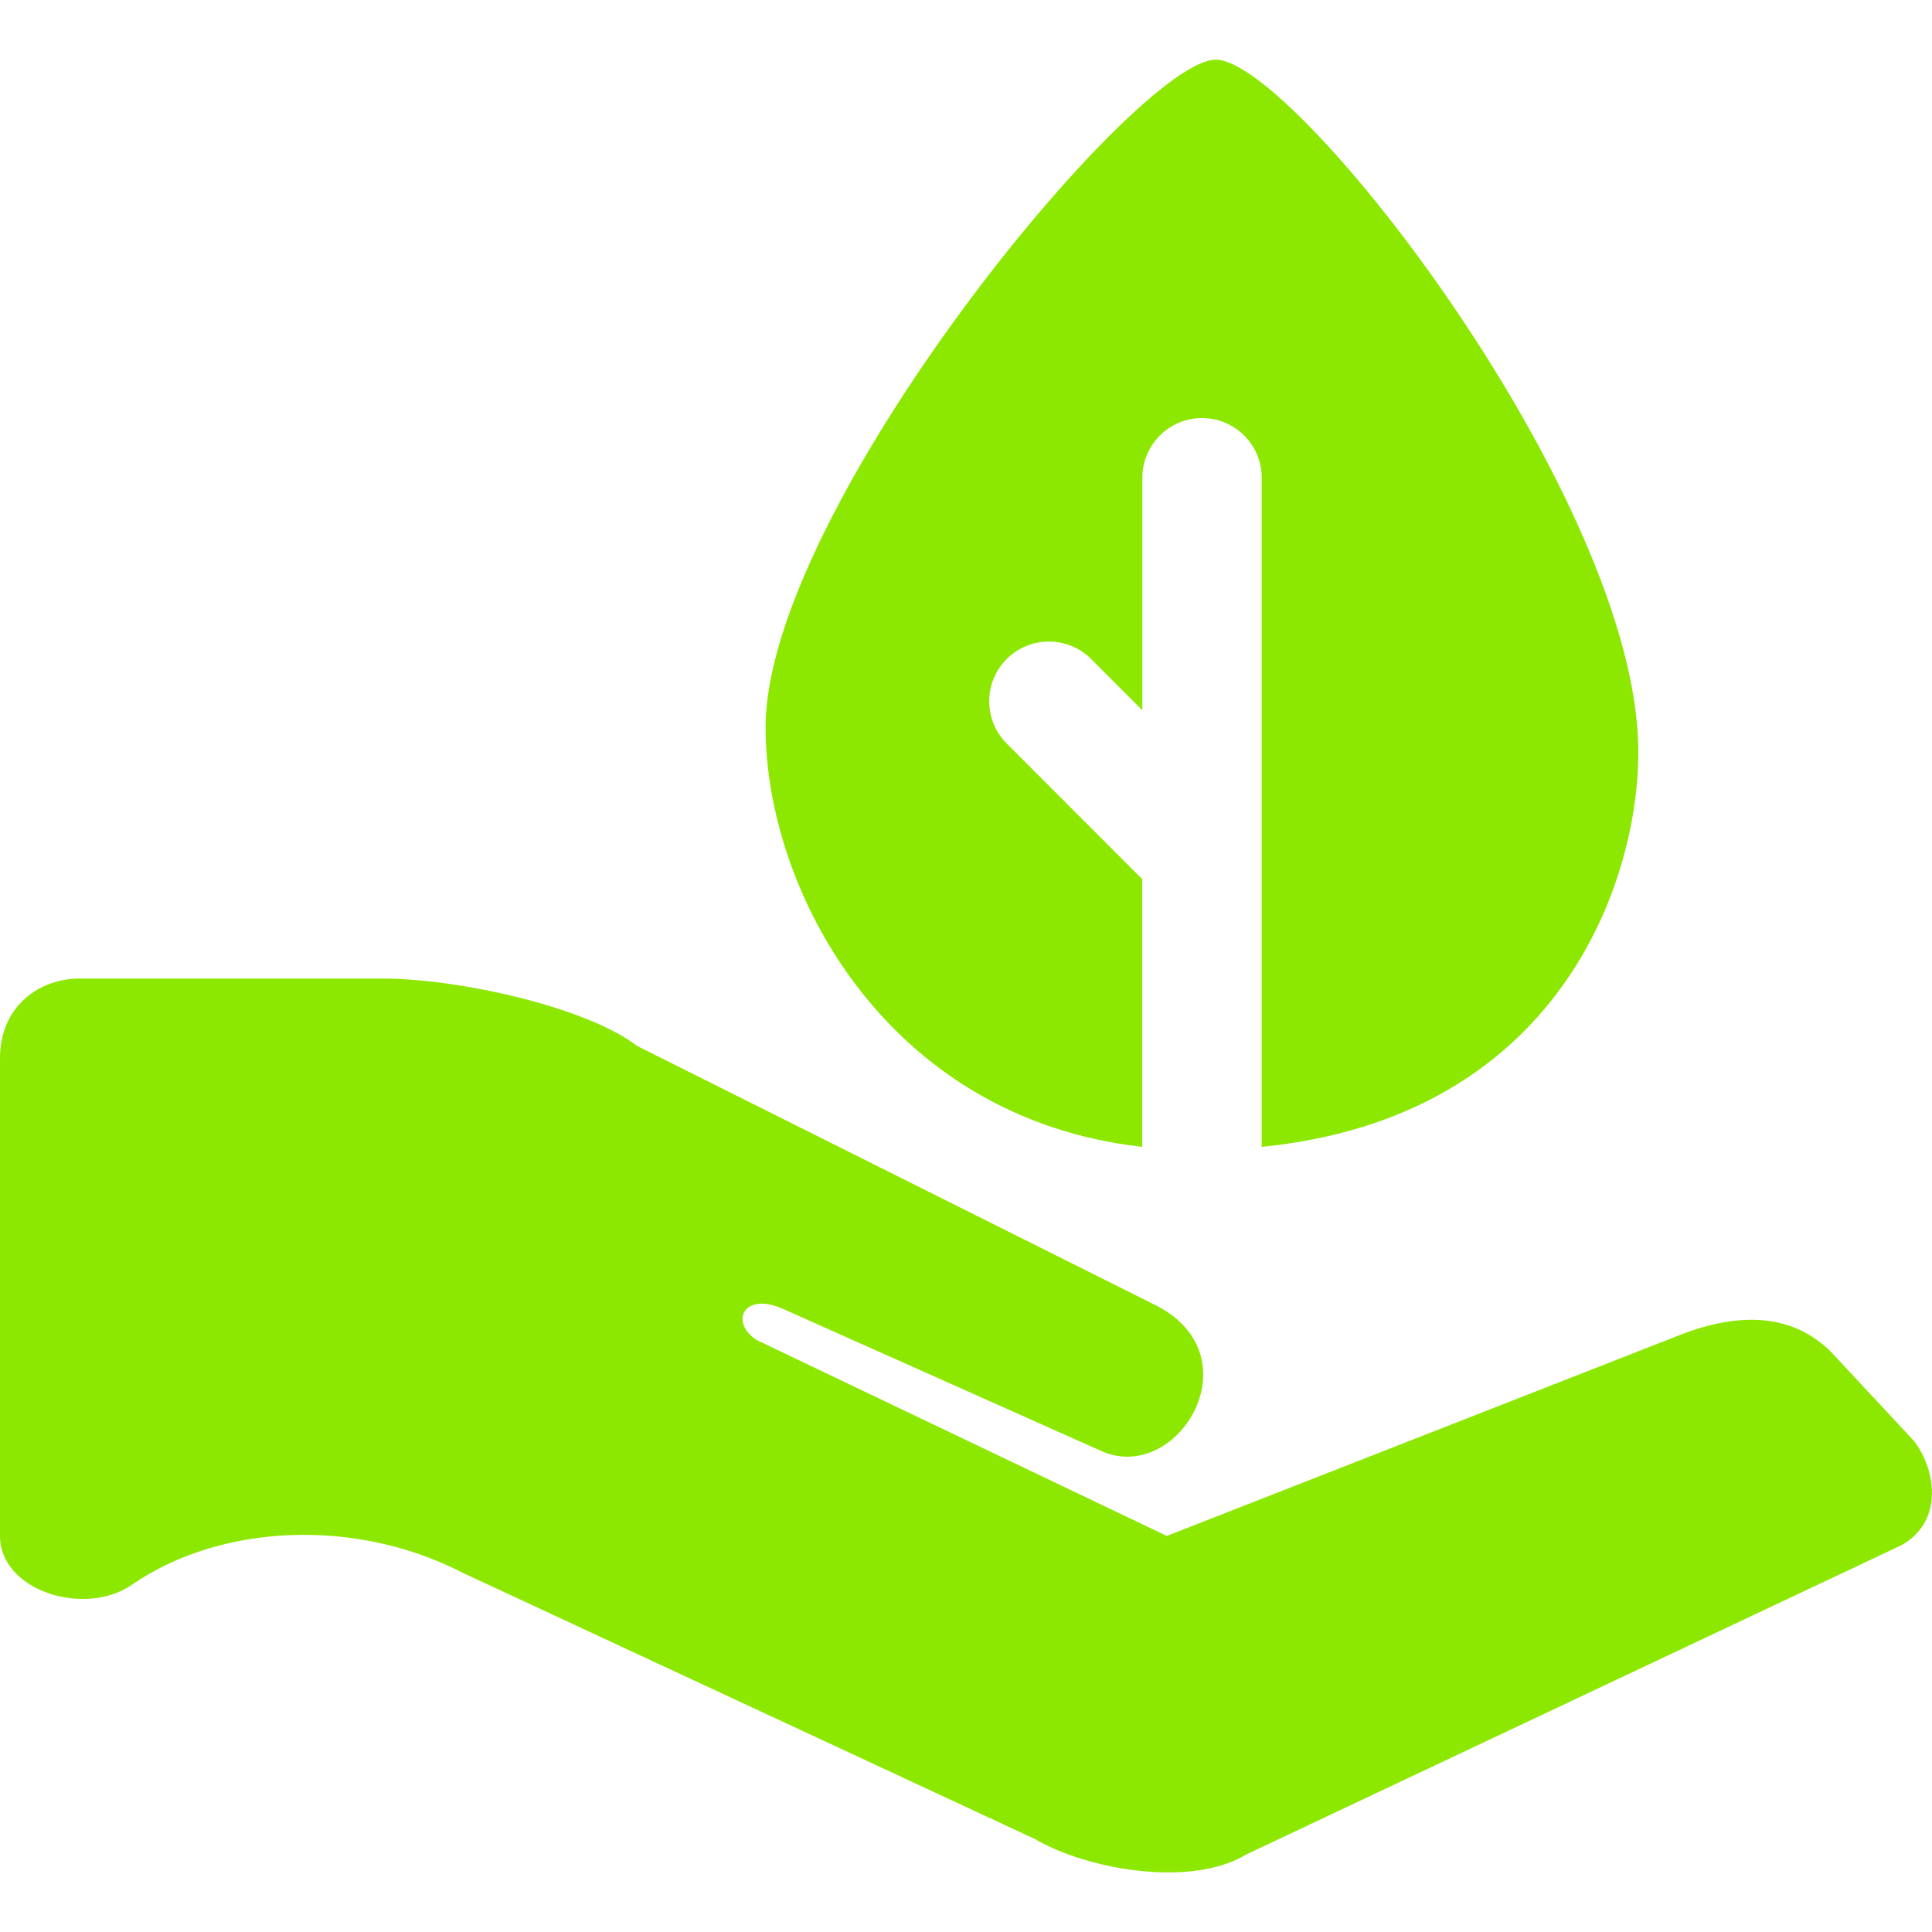<?xml version="1.0" encoding="utf-8"?>
<!-- Generator: Adobe Illustrator 24.0.2, SVG Export Plug-In . SVG Version: 6.00 Build 0)  -->
<svg version="1.1" id="Layer_1" xmlns="http://www.w3.org/2000/svg" xmlns:xlink="http://www.w3.org/1999/xlink" x="0px" y="0px"
	 viewBox="0 0 180 180" style="enable-background:new 0 0 180 180;" xml:space="preserve">
<style type="text/css">
	.st0{fill:#8CE800;}
</style>
<g>
	<path class="st0" d="M0,98.58v44.51c0,5.14,7.9,7.58,12.27,4.57c8.27-5.71,20.83-6.28,30.81-1.14l53.35,24.82
		c4.85,2.85,14.55,4.57,19.69,1.43l61.06-28.82c3.99-2.28,3.14-7.13,1.14-9.7l-7.7-8.27c-3.42-3.42-8.27-3.99-14.55-1.43
		l-47.36,18.55l-38.23-18.26c-2.57-1.71-1.14-4.57,2.57-2.85l29.39,13.12c7.13,3.42,14.55-8.56,5.42-13.41l-48.5-24.25
		c-4.85-3.71-16.83-6.28-23.68-6.28H7.42C3.71,91.16,0,93.72,0,98.58z"/>
	<path class="st0" d="M113.27,5.56c-7.42,0-41.94,41.94-41.94,62.2c0,15.21,11.23,36.41,35.09,39.09V81.91L93.79,69.27
		c-2.17-2.17-2.17-5.7,0-7.87c2.17-2.17,5.7-2.17,7.87,0l4.77,4.77V44.51c0-3.07,2.49-5.56,5.56-5.56c3.07,0,5.56,2.49,5.56,5.56
		v62.34c27.6-2.75,35.09-24.52,35.09-36.8C152.64,46.65,120.69,5.56,113.27,5.56z"/>
</g>
</svg>
